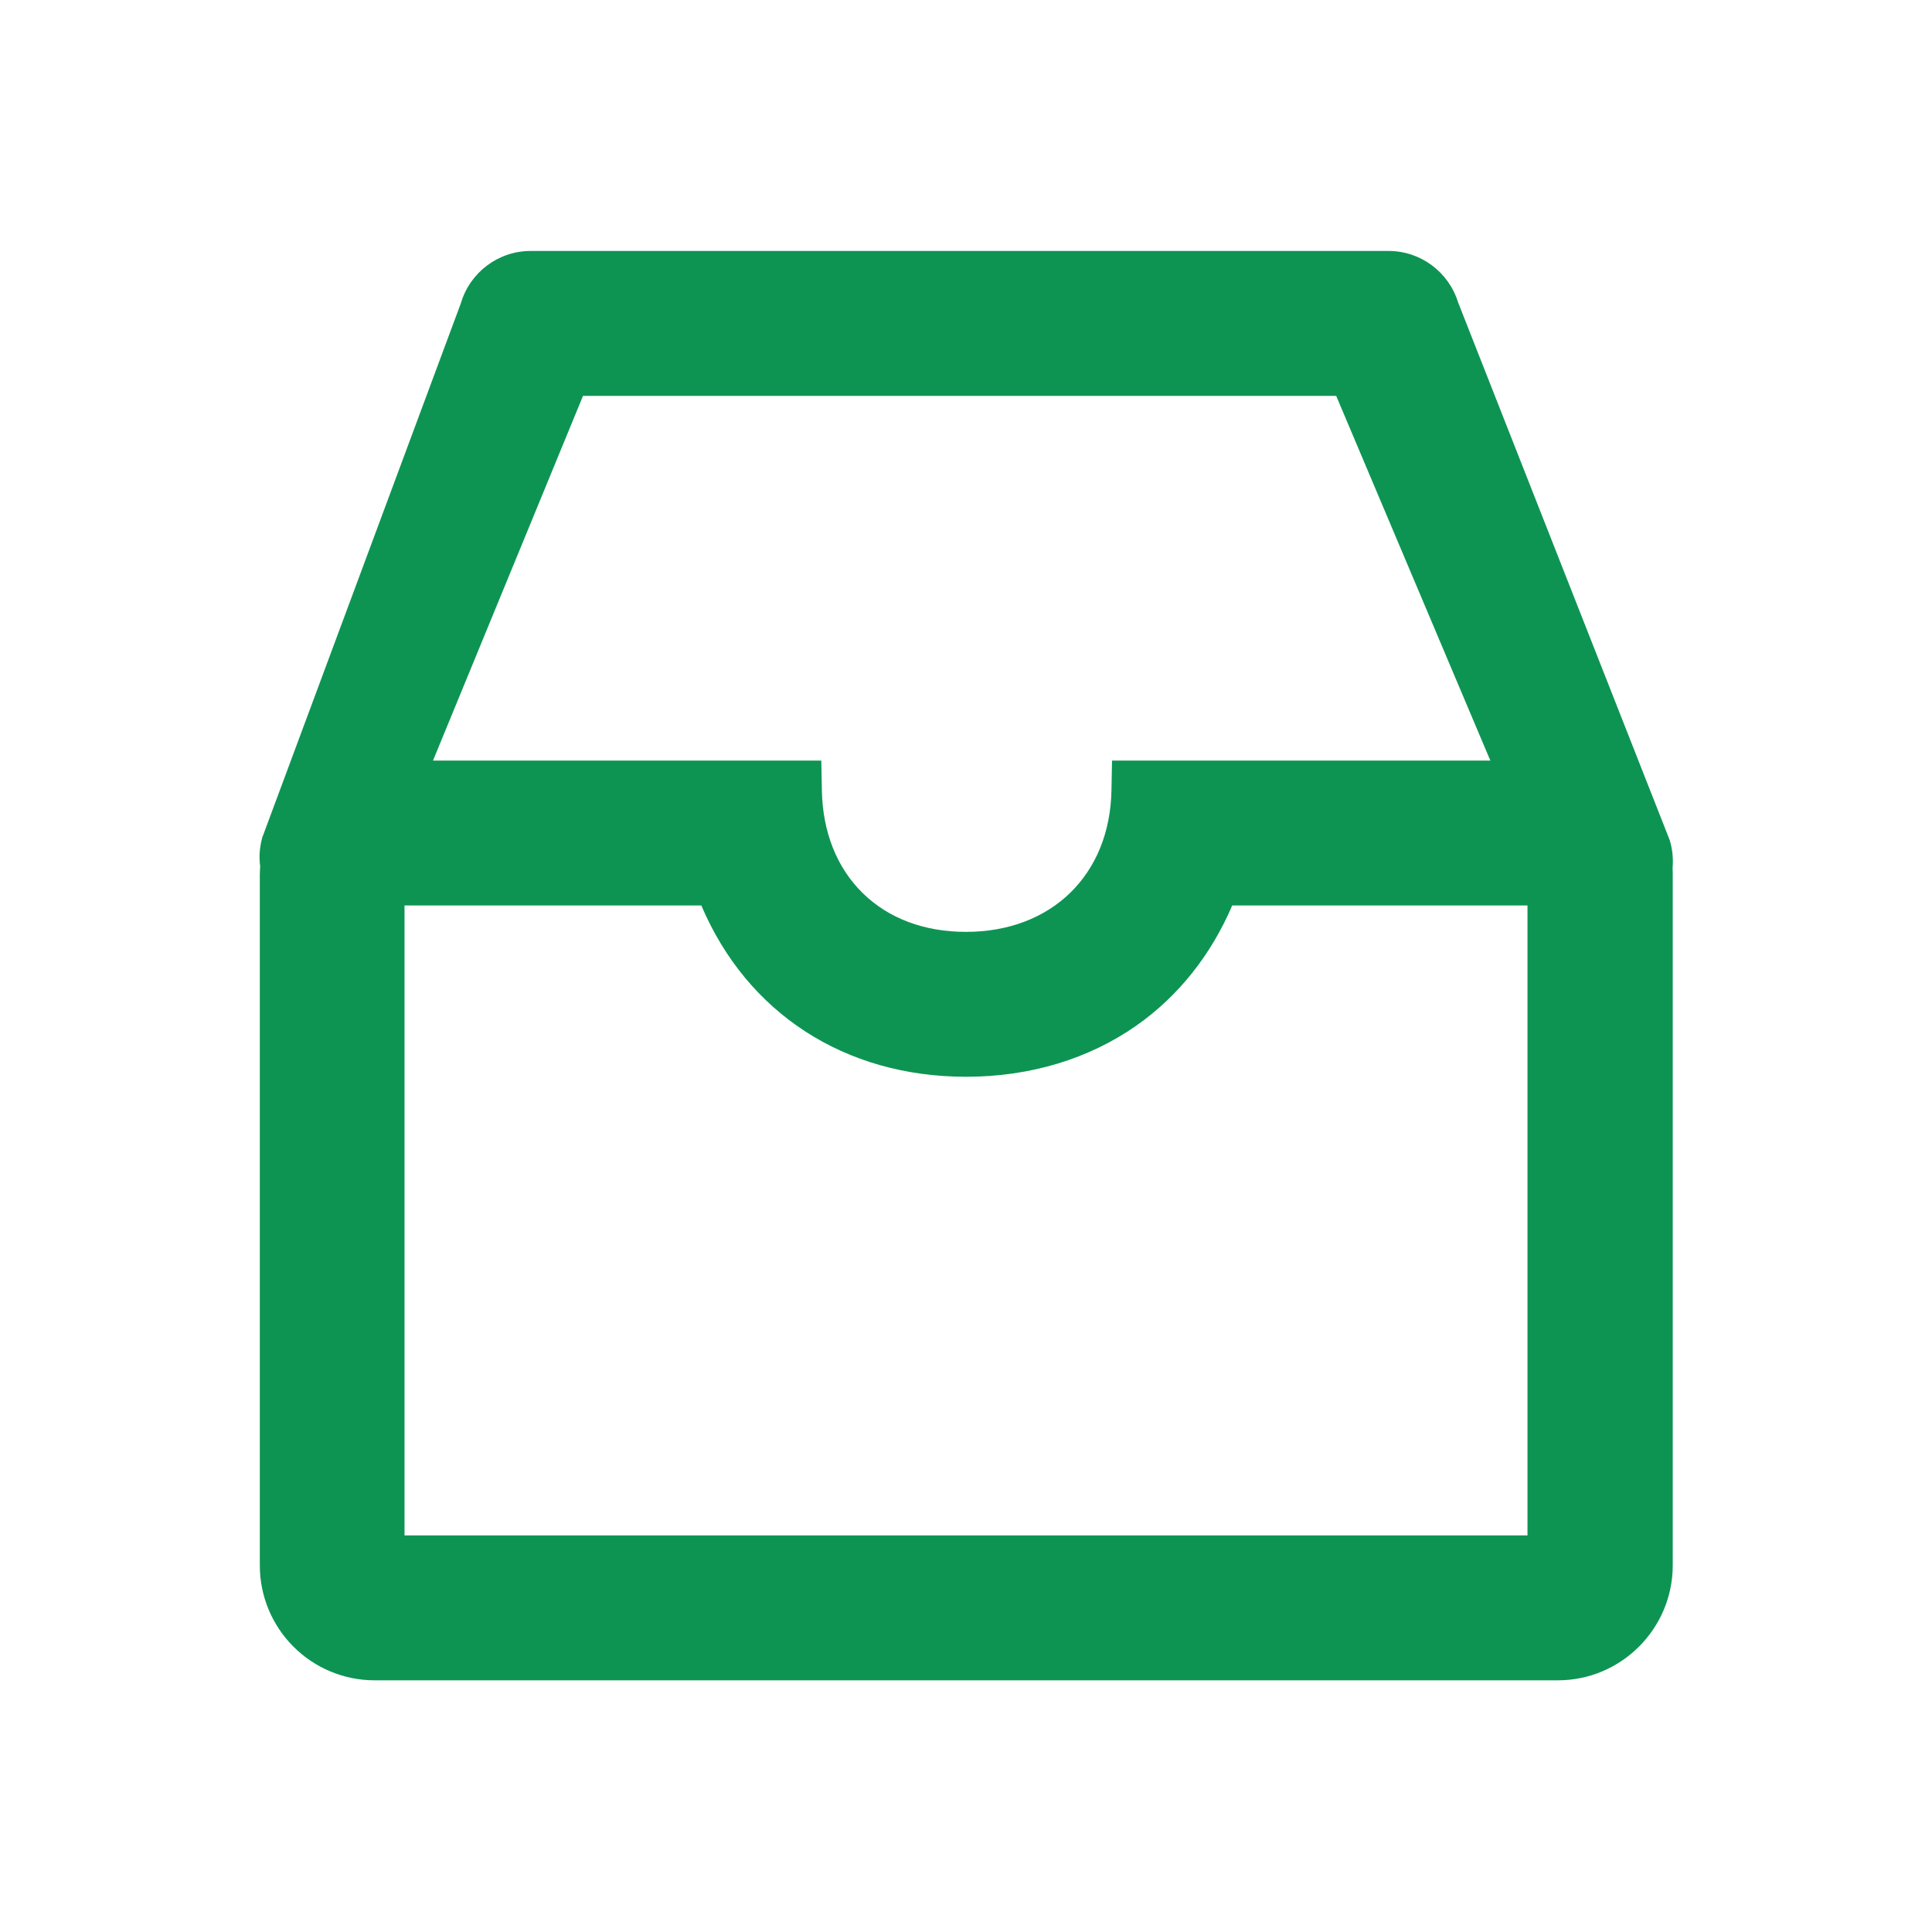<svg width="48" height="48" viewBox="0 0 48 48" fill="none" xmlns="http://www.w3.org/2000/svg">
<path d="M41.494 20.911L41.484 20.874L36.225 7.51C35.991 6.755 35.292 6.235 34.5 6.235H13.181C12.384 6.235 11.677 6.765 11.452 7.529L6.535 20.757L6.52 20.79L6.511 20.827C6.45 21.057 6.431 21.291 6.464 21.521C6.46 21.596 6.455 21.671 6.455 21.746V38.897C6.456 39.653 6.757 40.377 7.291 40.911C7.825 41.446 8.549 41.746 9.305 41.747H38.705C40.275 41.747 41.555 40.468 41.559 38.897V21.746C41.559 21.685 41.559 21.624 41.555 21.572C41.574 21.343 41.555 21.122 41.494 20.911ZM27.628 18.896L27.614 19.632C27.577 21.736 26.124 23.152 24 23.152C22.964 23.152 22.074 22.819 21.431 22.186C20.789 21.554 20.438 20.672 20.419 19.632L20.405 18.896H10.758L14.485 9.835H33.197L37.027 18.896H27.628ZM10.05 22.496H17.424C18.563 25.172 20.986 26.752 24.005 26.752C25.584 26.752 27.052 26.311 28.238 25.477C29.278 24.746 30.089 23.724 30.614 22.496H37.95V38.147H10.05V22.496Z" fill="#0D9453"/>
</svg>
